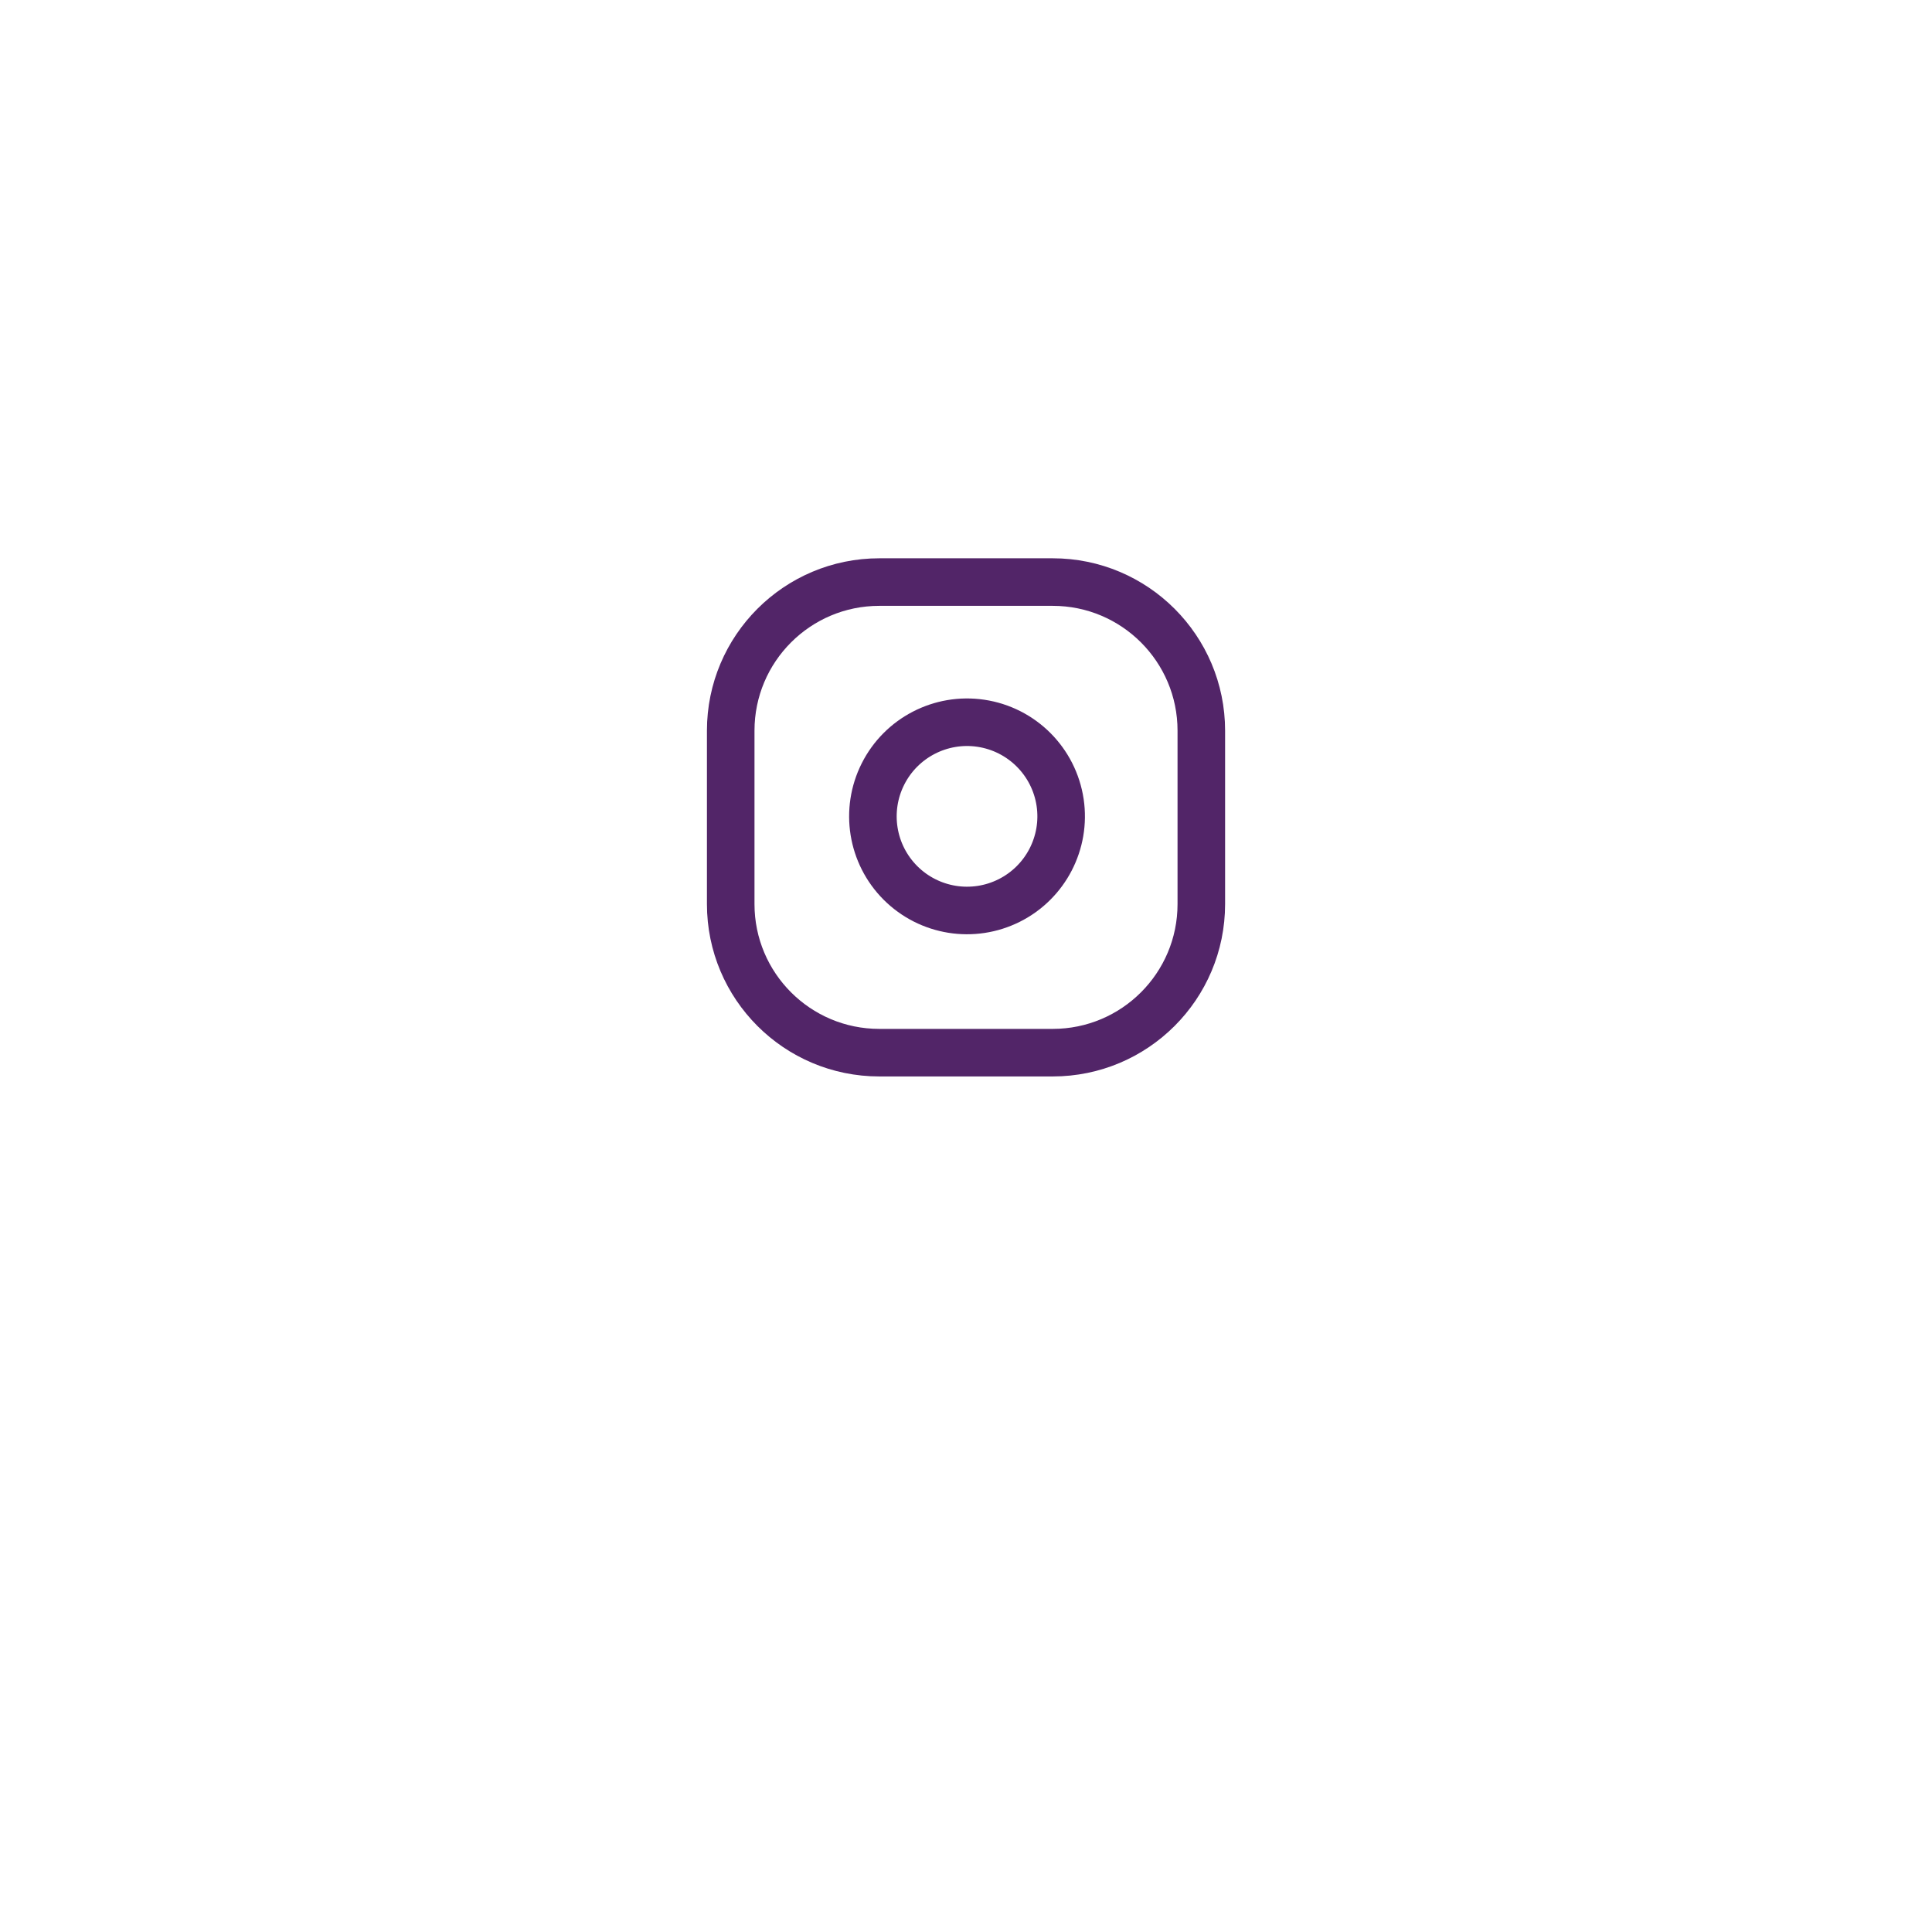 <?xml version="1.0" encoding="UTF-8"?> <svg xmlns="http://www.w3.org/2000/svg" width="65" height="65" viewBox="0 0 65 65" fill="none"> <g filter="url(#filter0_d)"> <circle cx="32.5" cy="27.5" r="22.5" fill="white"></circle> </g> <path fill-rule="evenodd" clip-rule="evenodd" d="M24.584 24.583C24.584 21.822 26.822 19.583 29.584 19.583H35.417C38.178 19.583 40.417 21.822 40.417 24.583V30.416C40.417 33.178 38.178 35.416 35.417 35.416H29.584C26.822 35.416 24.584 33.178 24.584 30.416V24.583Z" stroke="#522568" stroke-width="1.6" stroke-linecap="round" stroke-linejoin="round"></path> <path fill-rule="evenodd" clip-rule="evenodd" d="M35.667 27.001C35.867 28.352 35.178 29.68 33.958 30.294C32.738 30.908 31.261 30.671 30.295 29.705C29.329 28.739 29.092 27.262 29.706 26.042C30.32 24.822 31.648 24.133 32.999 24.333C34.379 24.538 35.462 25.621 35.667 27.001Z" stroke="#522568" stroke-width="1.6" stroke-linecap="round" stroke-linejoin="round"></path> <defs> <filter id="filter0_d" x="0" y="0" width="65" height="65" filterUnits="userSpaceOnUse" color-interpolation-filters="sRGB"> <feFlood flood-opacity="0" result="BackgroundImageFix"></feFlood> <feColorMatrix in="SourceAlpha" type="matrix" values="0 0 0 0 0 0 0 0 0 0 0 0 0 0 0 0 0 0 127 0" result="hardAlpha"></feColorMatrix> <feMorphology radius="10" operator="erode" in="SourceAlpha" result="effect1_dropShadow"></feMorphology> <feOffset dy="5"></feOffset> <feGaussianBlur stdDeviation="10"></feGaussianBlur> <feComposite in2="hardAlpha" operator="out"></feComposite> <feColorMatrix type="matrix" values="0 0 0 0 0.439 0 0 0 0 0.047 0 0 0 0 0.855 0 0 0 0.65 0"></feColorMatrix> <feBlend mode="normal" in2="BackgroundImageFix" result="effect1_dropShadow"></feBlend> <feBlend mode="normal" in="SourceGraphic" in2="effect1_dropShadow" result="shape"></feBlend> </filter> </defs> </svg> 